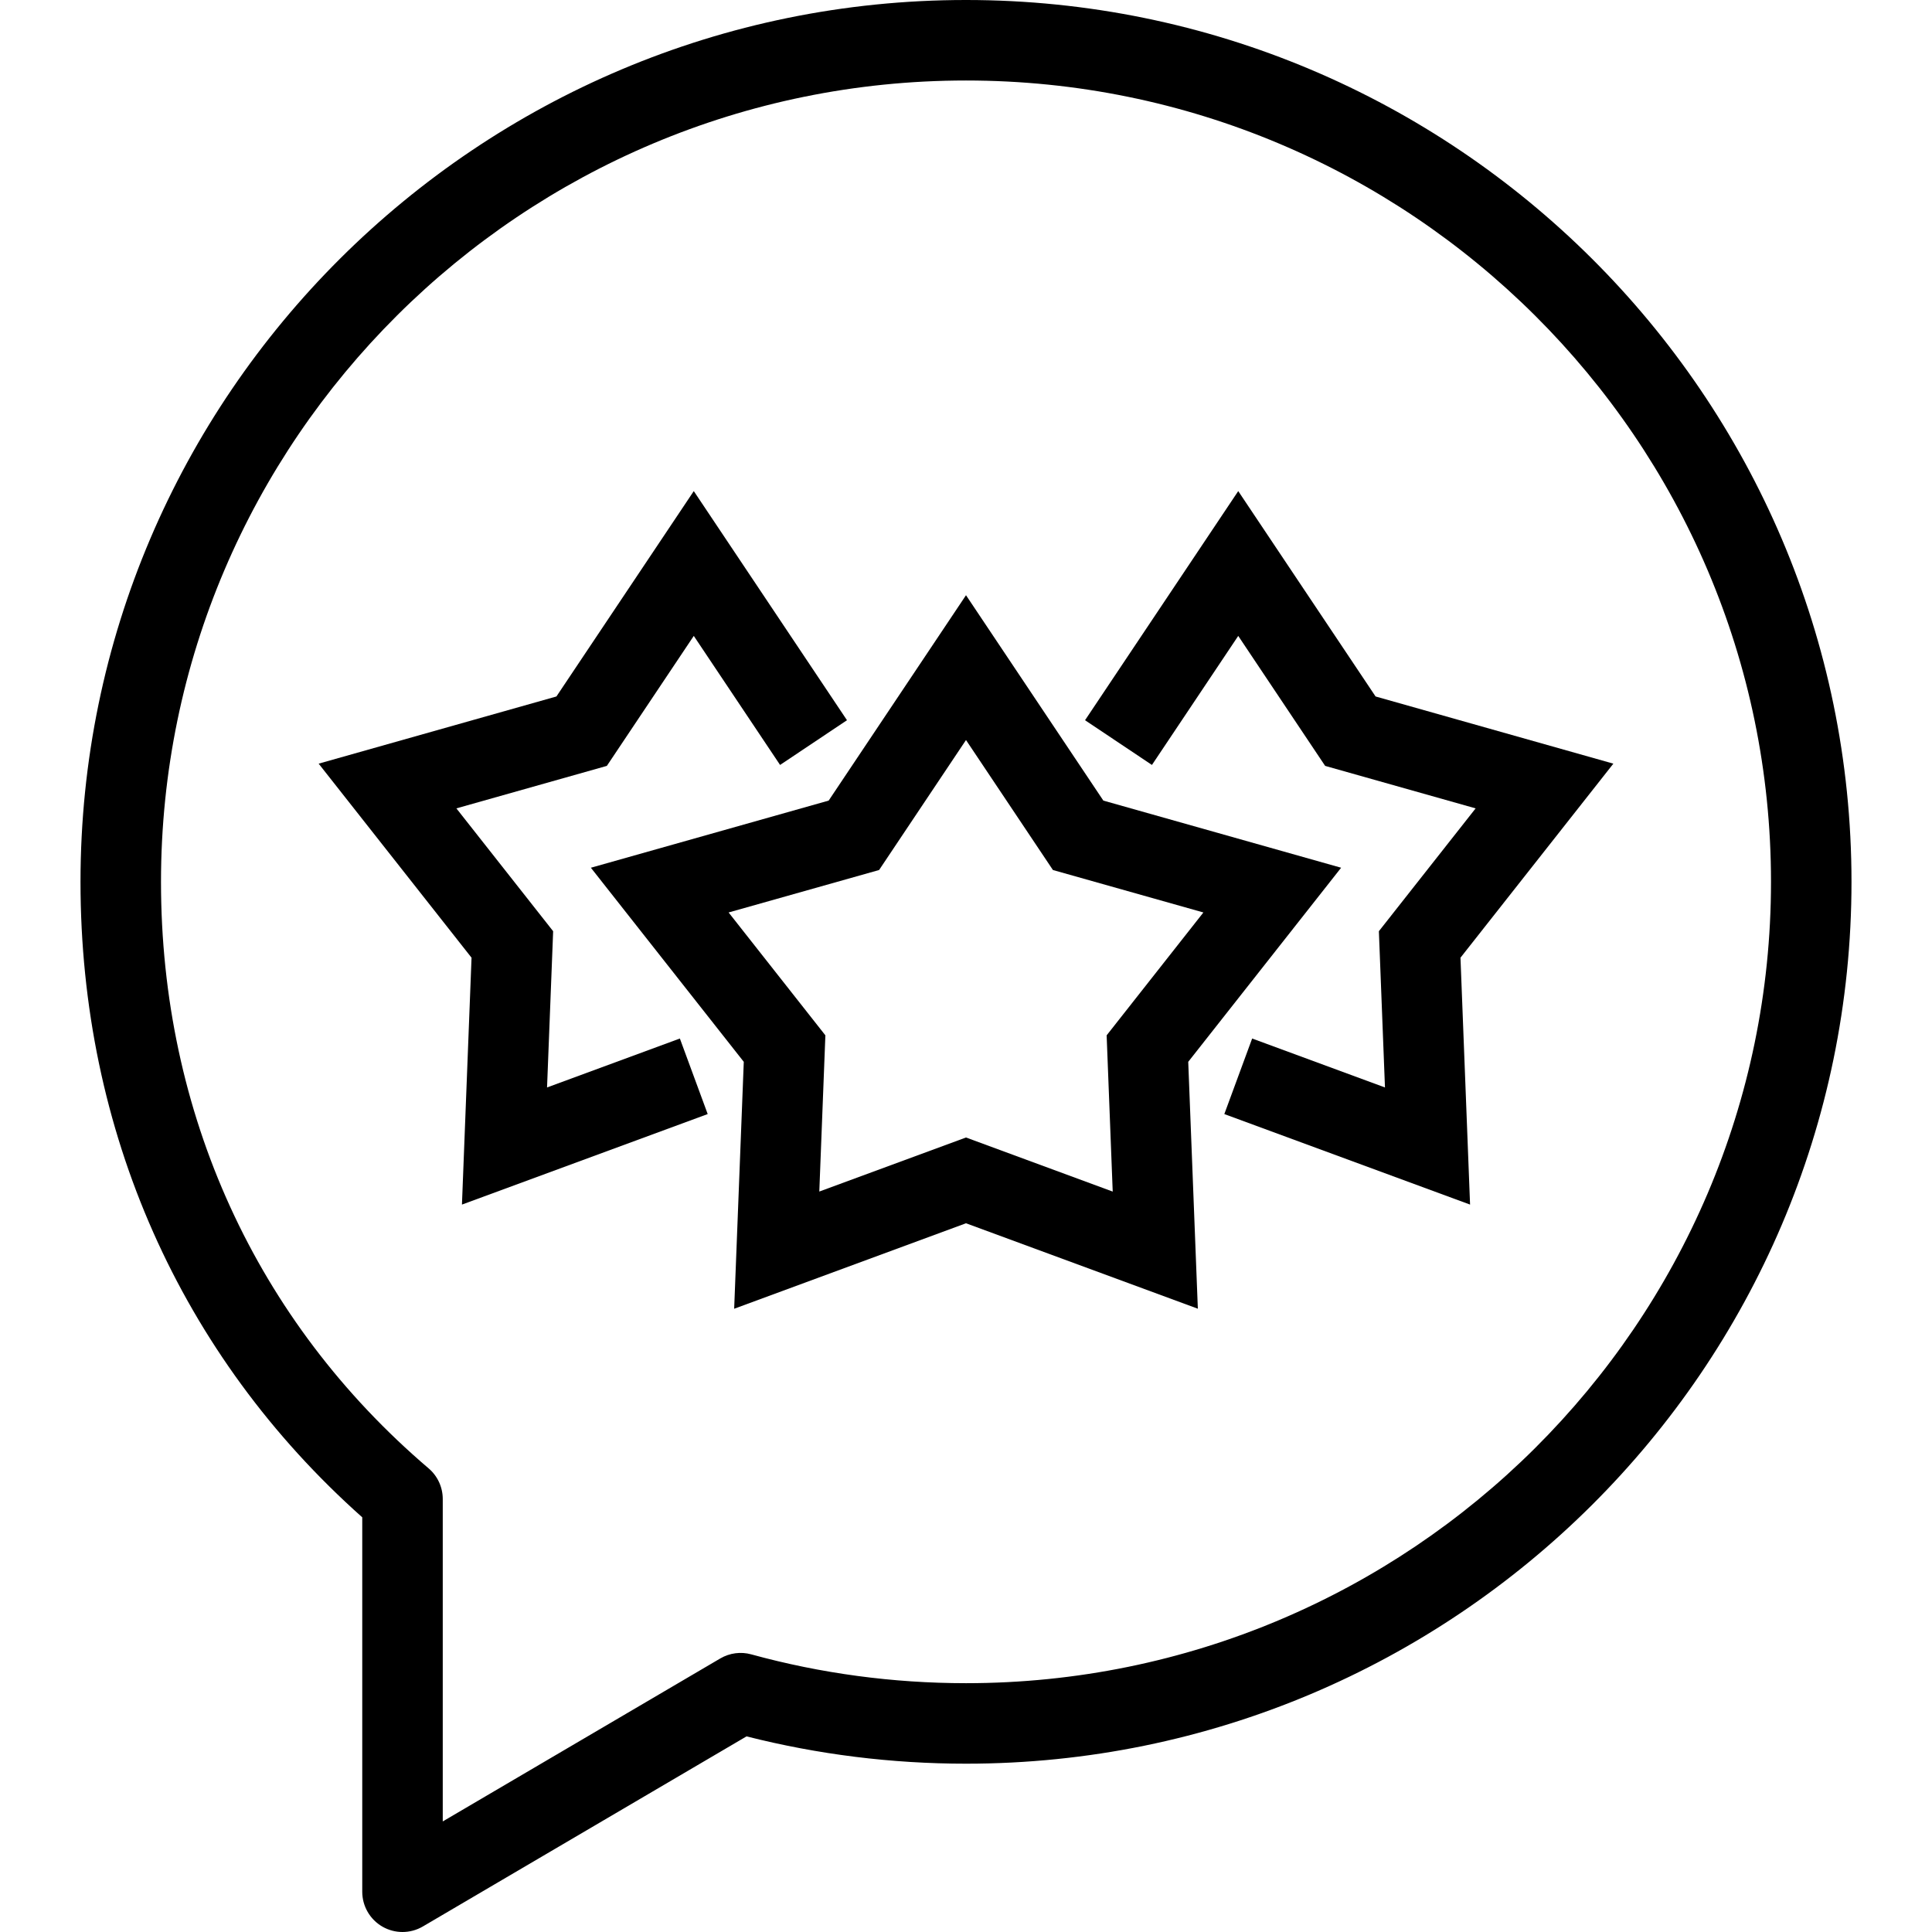 <?xml version="1.0" encoding="iso-8859-1"?>
<!-- Uploaded to: SVG Repo, www.svgrepo.com, Generator: SVG Repo Mixer Tools -->
<svg fill="#000000" height="800px" width="800px" version="1.1" id="Layer_1" xmlns="http://www.w3.org/2000/svg" xmlns:xlink="http://www.w3.org/1999/xlink" 
	 viewBox="0 0 491.52 491.52" xml:space="preserve">
<g>
	<g>
		<path d="M245.76,0C121.54,0,20.48,100.64,20.48,224.35c0,63.28,25.415,120.5,71.68,161.67v95.26c0,3.67,1.965,7.06,5.155,8.89
			c1.575,0.9,3.33,1.35,5.085,1.35c1.795,0,3.585-0.47,5.185-1.41l82.345-48.36c18.16,4.61,36.915,6.95,55.83,6.95
			c124.22,0,225.28-100.64,225.28-224.35S369.98,0,245.76,0z M245.76,428.22c-18.55,0-36.925-2.47-54.62-7.33
			c-2.665-0.74-5.51-0.36-7.9,1.04l-70.6,41.46v-82.03c0-3-1.315-5.85-3.595-7.79C65.14,336.14,40.96,283.15,40.96,224.35
			c0-112.41,91.875-203.87,204.8-203.87s204.8,91.46,204.8,203.87S358.685,428.22,245.76,428.22z"/>
	</g>
</g>
<g>
	<g>
		<path d="M341.195,220.76l-60.49-17.08l-34.945-52.25l-34.94,52.25l-60.495,17.08l38.9,49.38l-2.445,62.82l58.98-21.75
			l58.985,21.74l-2.445-62.81L341.195,220.76z M245.76,289.39l-37.32,13.75l1.545-39.74l-24.62-31.26l38.285-10.8l22.11-33.07
			l22.115,33.07l38.28,10.8L281.54,263.4l1.545,39.75L245.76,289.39z"/>
	</g>
</g>
<g>
	<g>
		<polygon points="410.455,194.28 349.96,177.19 315.02,124.94 276.045,183.23 293.065,194.61 315.02,161.78 337.13,194.85 
			375.415,205.66 350.8,236.91 352.35,276.66 318.56,264.21 311.48,283.43 374,306.46 371.56,243.65 		"/>
	</g>
</g>
<g>
	<g>
		<polygon points="176.505,161.78 198.46,194.61 215.48,183.23 176.505,124.94 141.56,177.19 81.07,194.28 119.965,243.65 
			117.525,306.46 180.045,283.43 172.965,264.21 139.175,276.66 140.725,236.91 116.11,205.66 154.39,194.85 		"/>
	</g>
</g>
</svg>